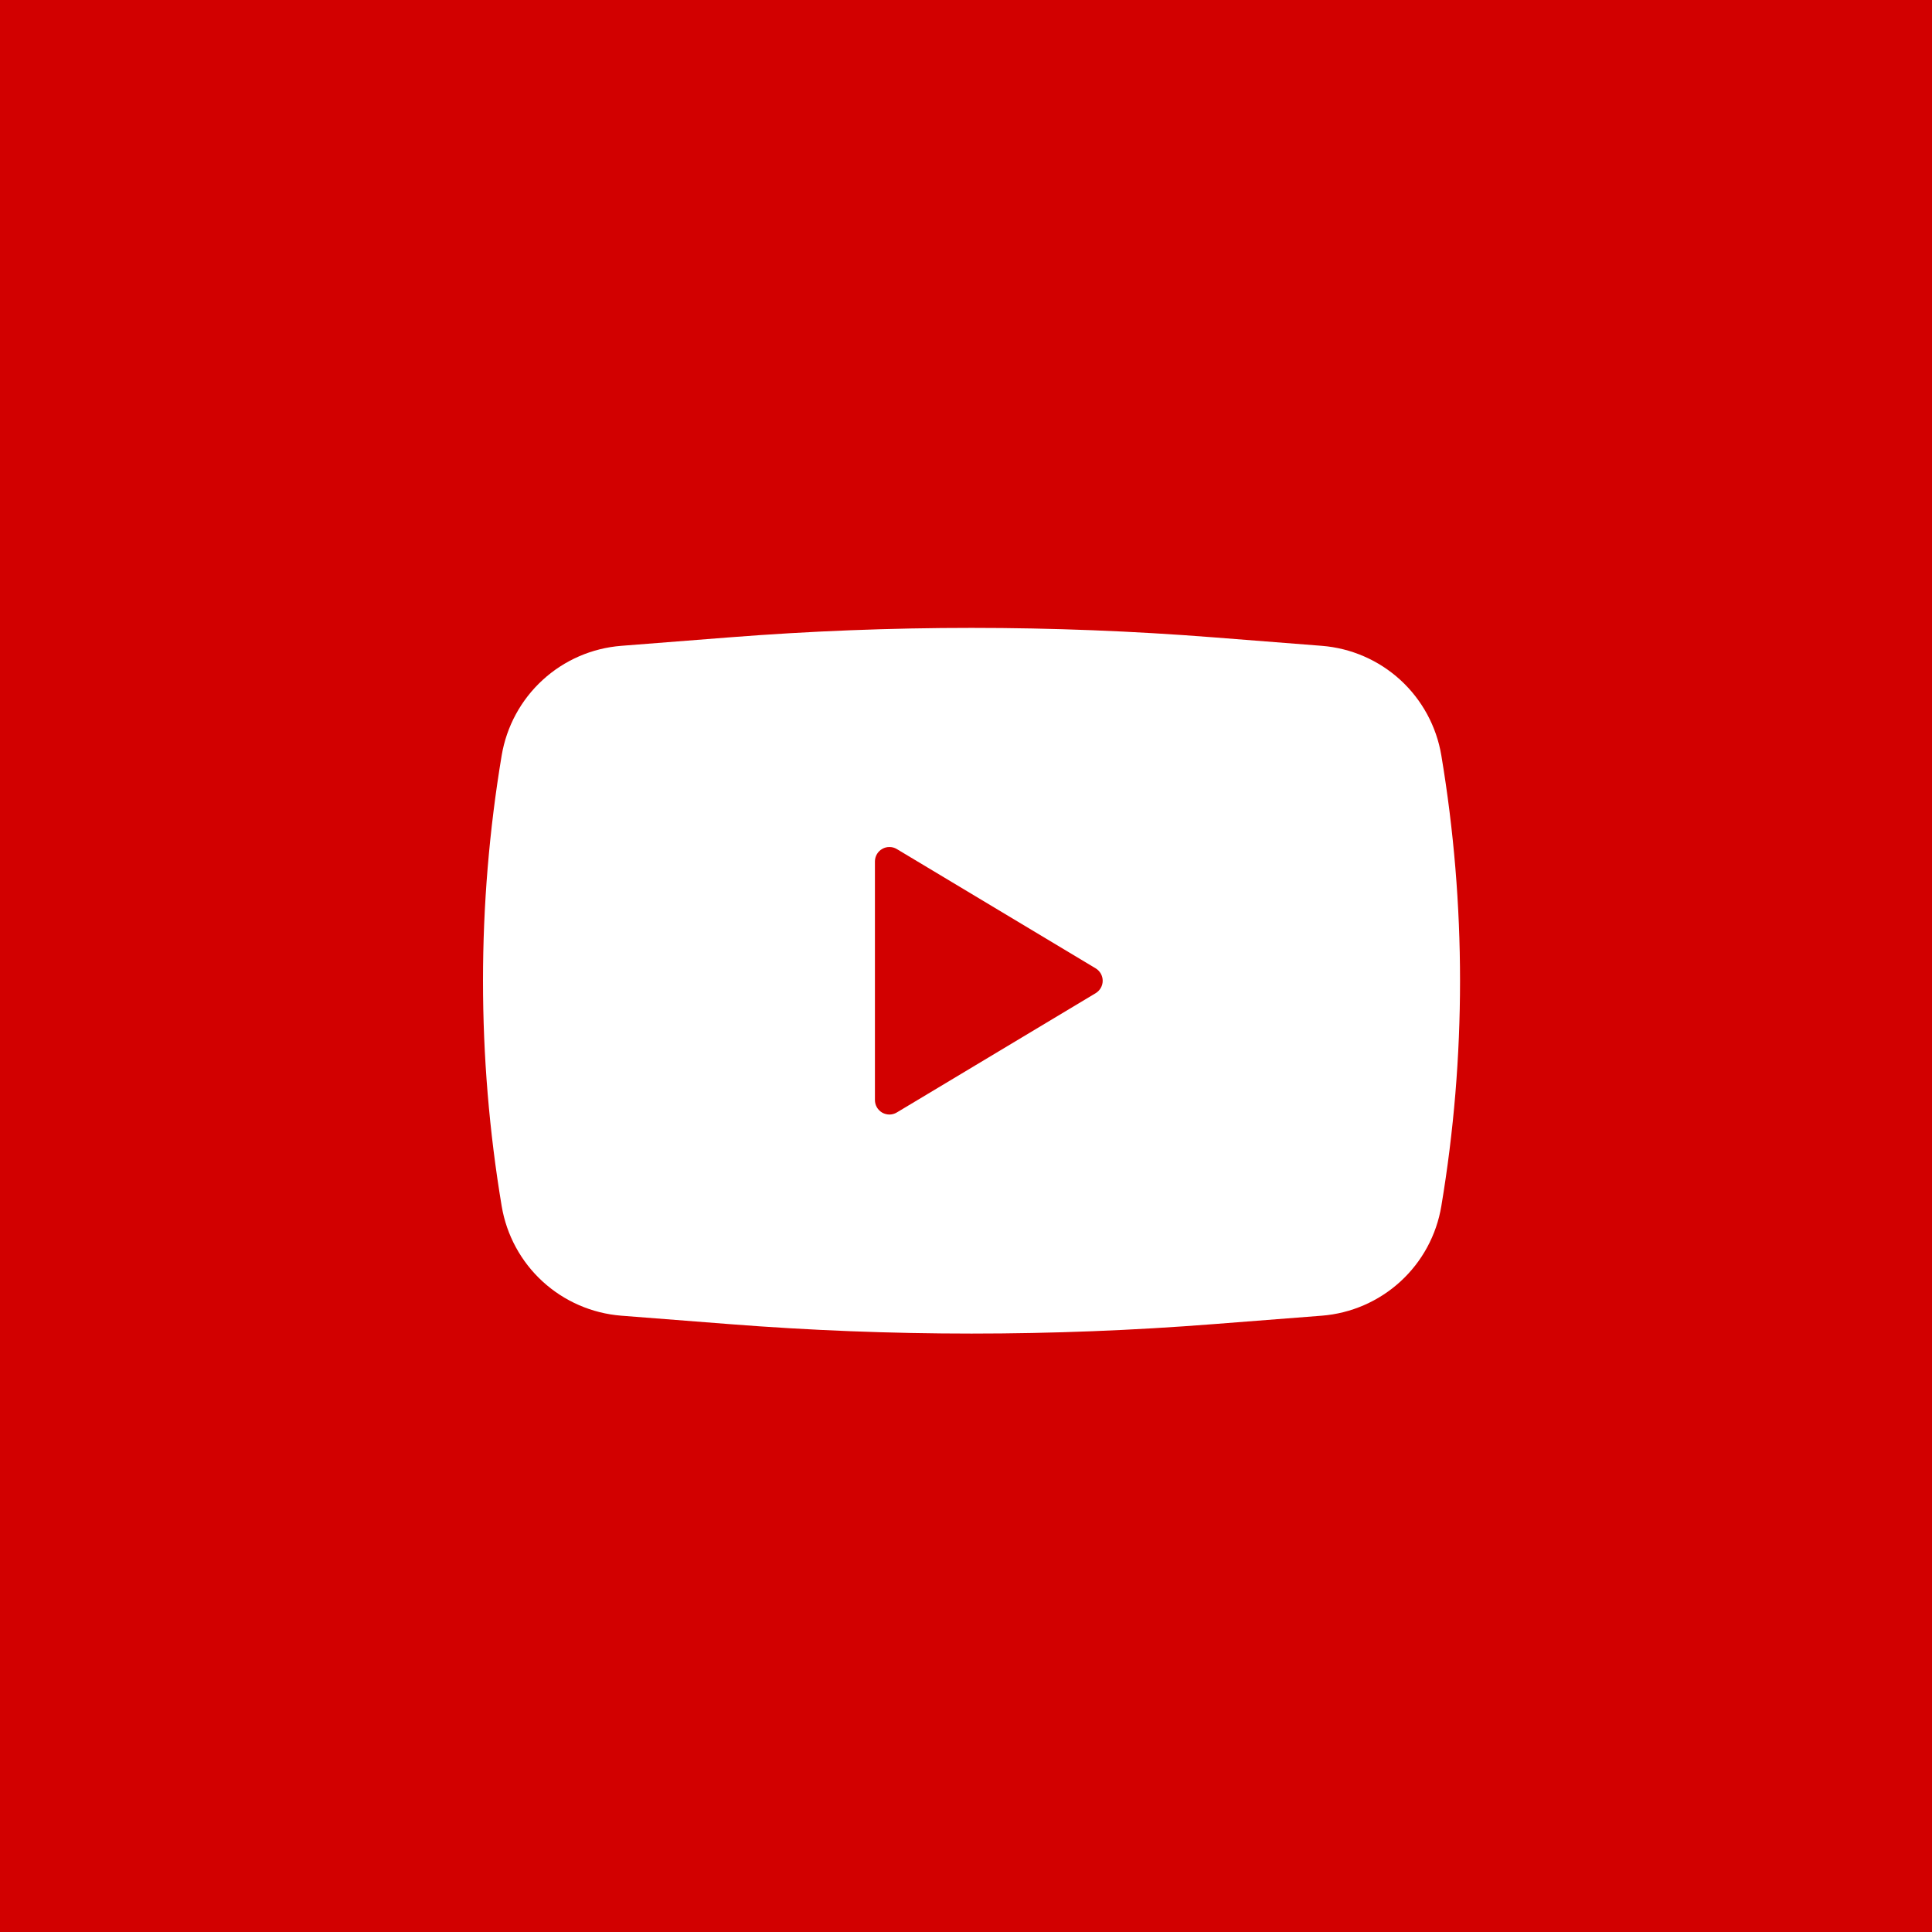 <svg width="36" height="36" viewBox="0 0 36 36" fill="none" xmlns="http://www.w3.org/2000/svg">
<rect width="36" height="36" fill="#D20000"/>
<path fill-rule="evenodd" clip-rule="evenodd" d="M13.593 11.876C16.595 11.641 19.611 11.641 22.613 11.876L24.629 12.034C25.175 12.077 25.691 12.301 26.095 12.671C26.498 13.041 26.767 13.536 26.857 14.076C27.322 16.857 27.322 19.694 26.857 22.474C26.767 23.015 26.499 23.509 26.095 23.879C25.691 24.249 25.175 24.473 24.63 24.516L22.613 24.673C19.611 24.908 16.595 24.908 13.593 24.673L11.577 24.516C11.031 24.473 10.515 24.249 10.111 23.879C9.707 23.509 9.439 23.015 9.348 22.474C8.884 19.694 8.884 16.856 9.348 14.076C9.439 13.536 9.707 13.041 10.111 12.671C10.514 12.301 11.03 12.077 11.576 12.034L13.593 11.876ZM16.303 20.498V16.052C16.303 16.004 16.316 15.957 16.34 15.916C16.364 15.875 16.398 15.841 16.44 15.818C16.481 15.794 16.528 15.782 16.576 15.783C16.624 15.783 16.67 15.796 16.711 15.821L20.417 18.044C20.456 18.068 20.489 18.102 20.512 18.142C20.535 18.183 20.547 18.229 20.547 18.275C20.547 18.322 20.535 18.367 20.512 18.408C20.489 18.448 20.456 18.482 20.417 18.506L16.711 20.729C16.67 20.754 16.624 20.767 16.576 20.768C16.528 20.768 16.481 20.756 16.44 20.733C16.398 20.709 16.364 20.675 16.34 20.634C16.316 20.593 16.303 20.546 16.303 20.498Z" fill="white"/>
</svg>
